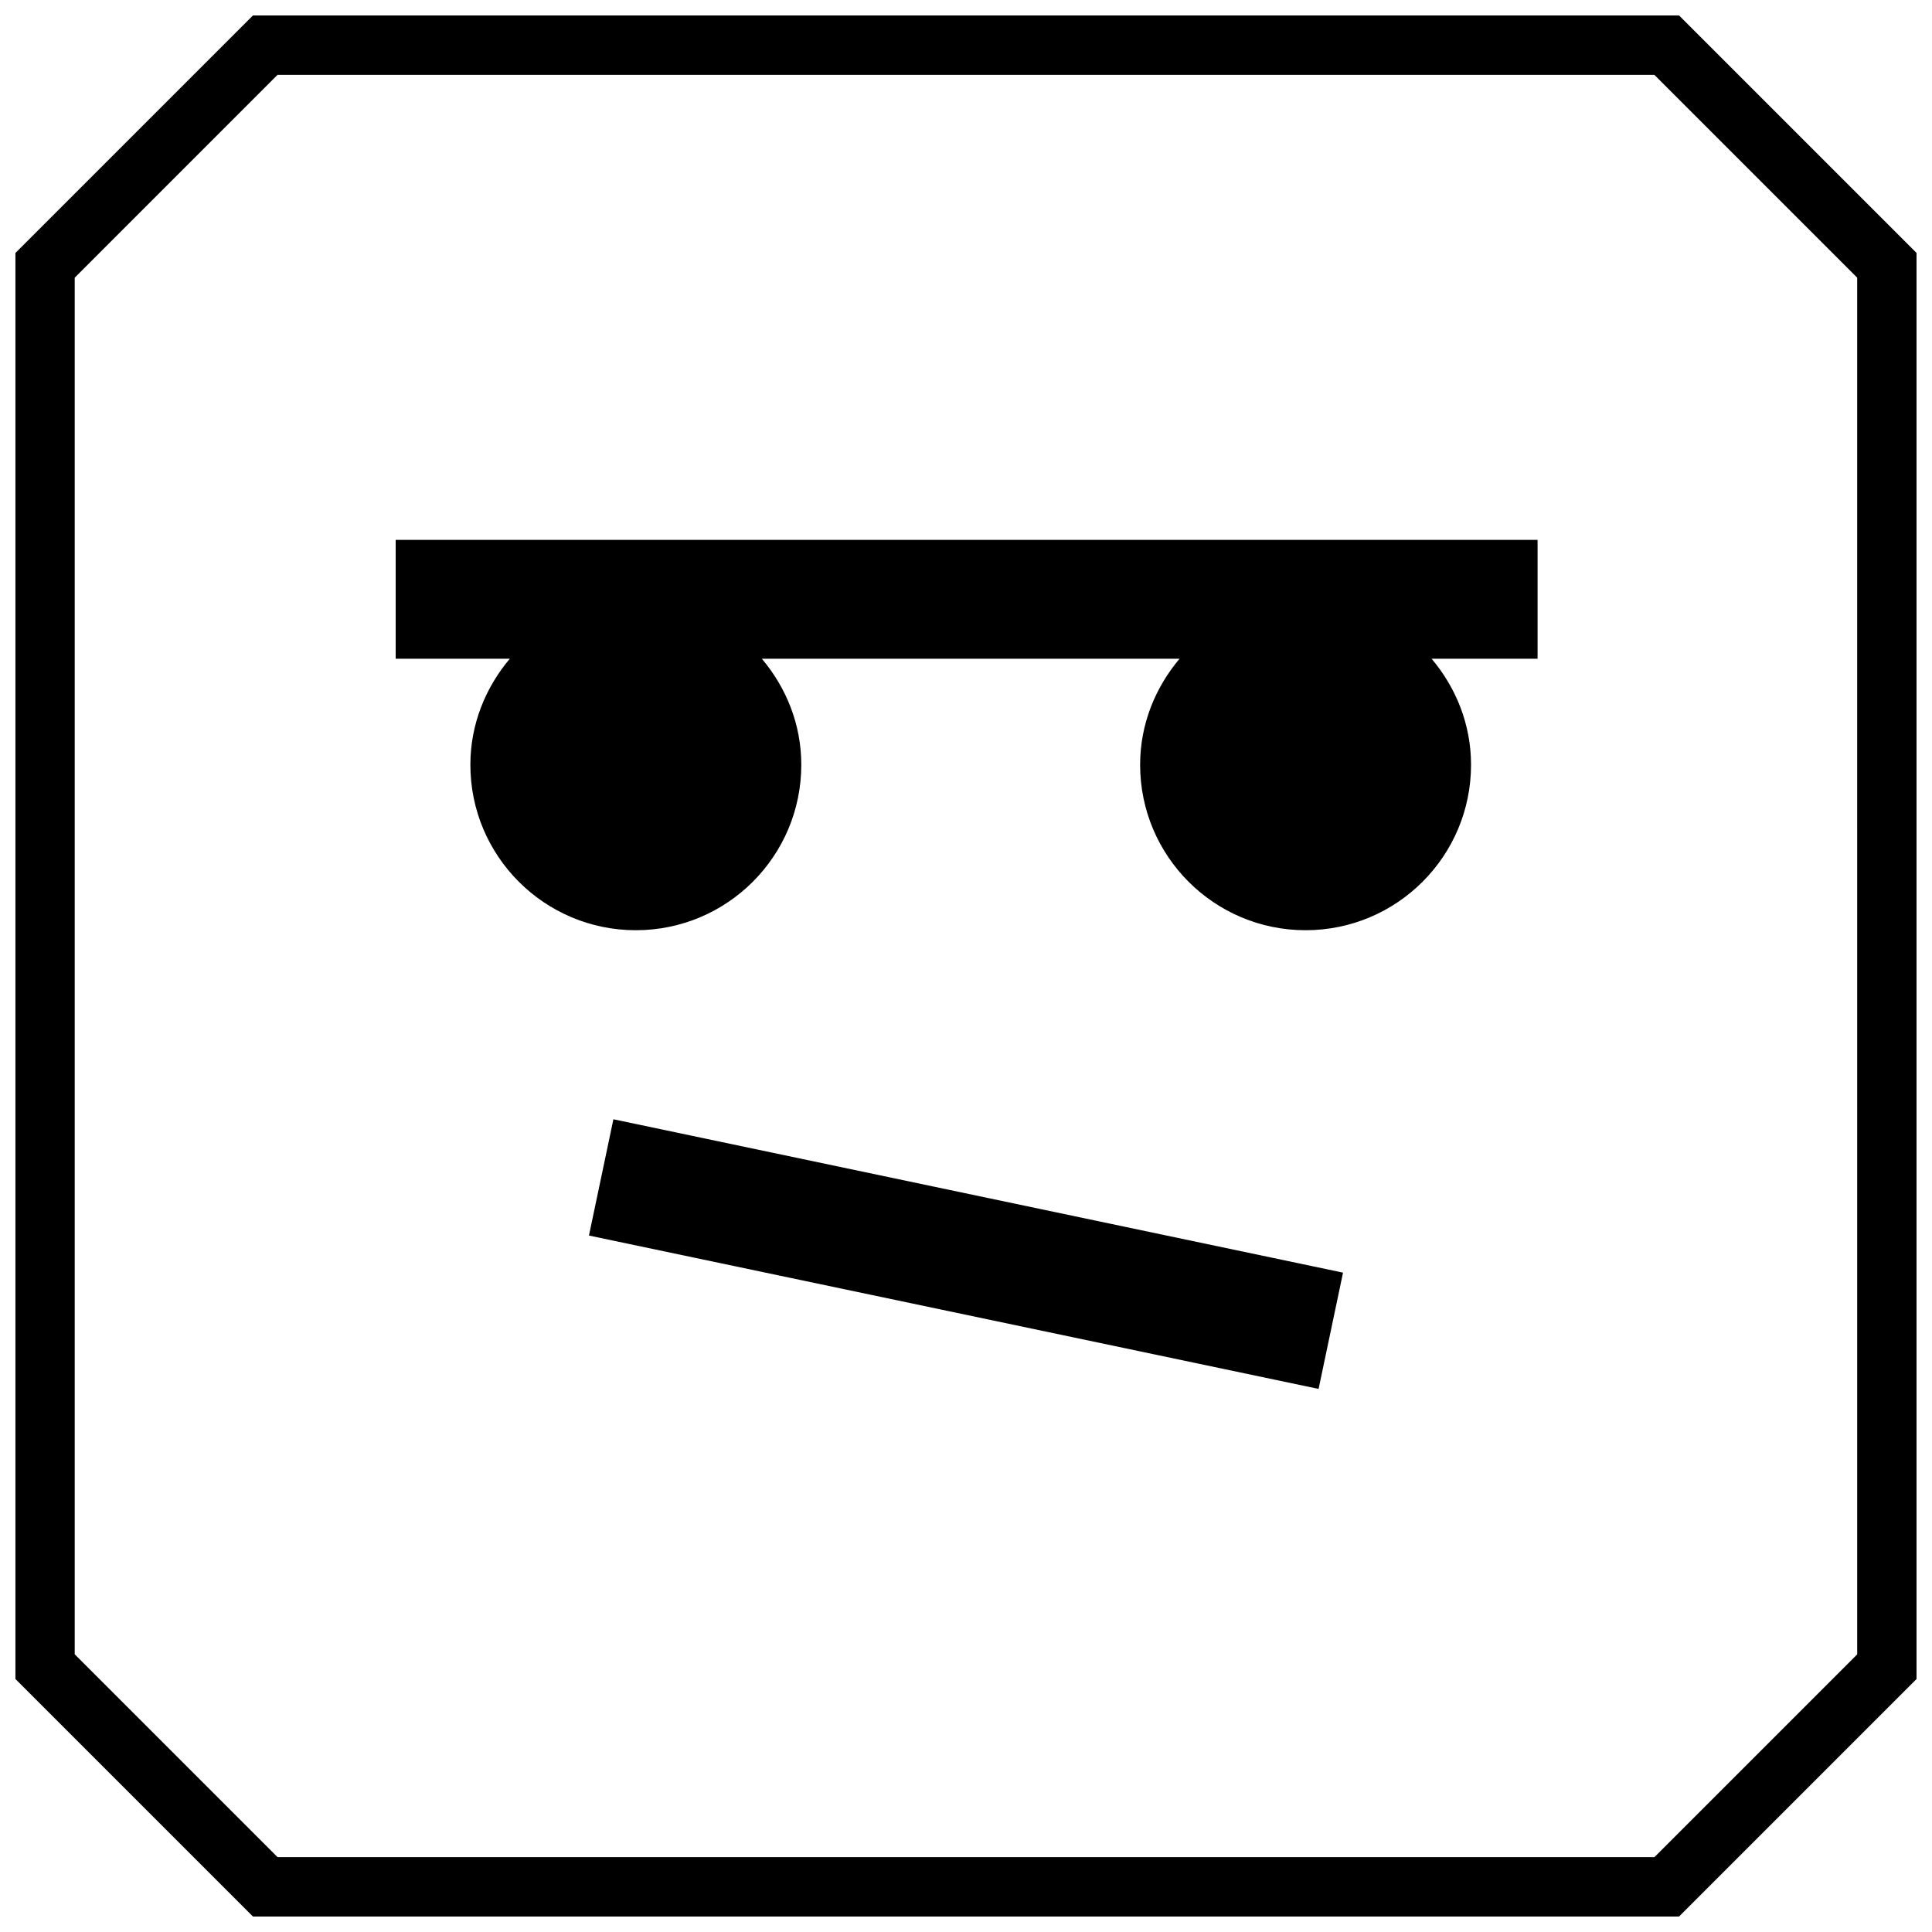 <?xml version="1.0" encoding="UTF-8"?>
<!-- Uploaded to: ICON Repo, www.iconrepo.com, Generator: ICON Repo Mixer Tools -->
<svg width="800px" height="800px" version="1.1" viewBox="144 144 512 512" xmlns="http://www.w3.org/2000/svg">
 <defs>
  <clipPath id="a">
   <path d="m148.09 148.09h503.81v503.81h-503.81z"/>
  </clipPath>
 </defs>
 <g clip-path="url(#a)">
  <path d="m211.04 148.09-62.977 62.977v377.86l62.977 62.977h377.92l62.977-62.977-0.004-377.86-62.977-62.977zm425.15 434.32-53.75 53.75h-364.89l-53.75-53.75v-364.82l53.75-53.754h364.87l53.75 53.75 0.004 364.82z"/>
 </g>
 <path d="m424.2 287.08h-175.34v31.488h30.246c-6.422 7.621-10.453 17.352-10.453 28.102 0 24.215 19.633 43.848 43.848 43.848s43.848-19.633 43.848-43.848c0-10.754-4.016-20.469-10.453-28.102h110.7c-6.422 7.621-10.453 17.352-10.453 28.102 0 24.215 19.633 43.848 43.848 43.848s43.848-19.633 43.848-43.848c0-10.754-4.016-20.469-10.453-28.102h28.086v-31.488z"/>
 <path d="m300.08 471.43 6.477-30.812 193.36 40.645-6.477 30.812z"/>
</svg>